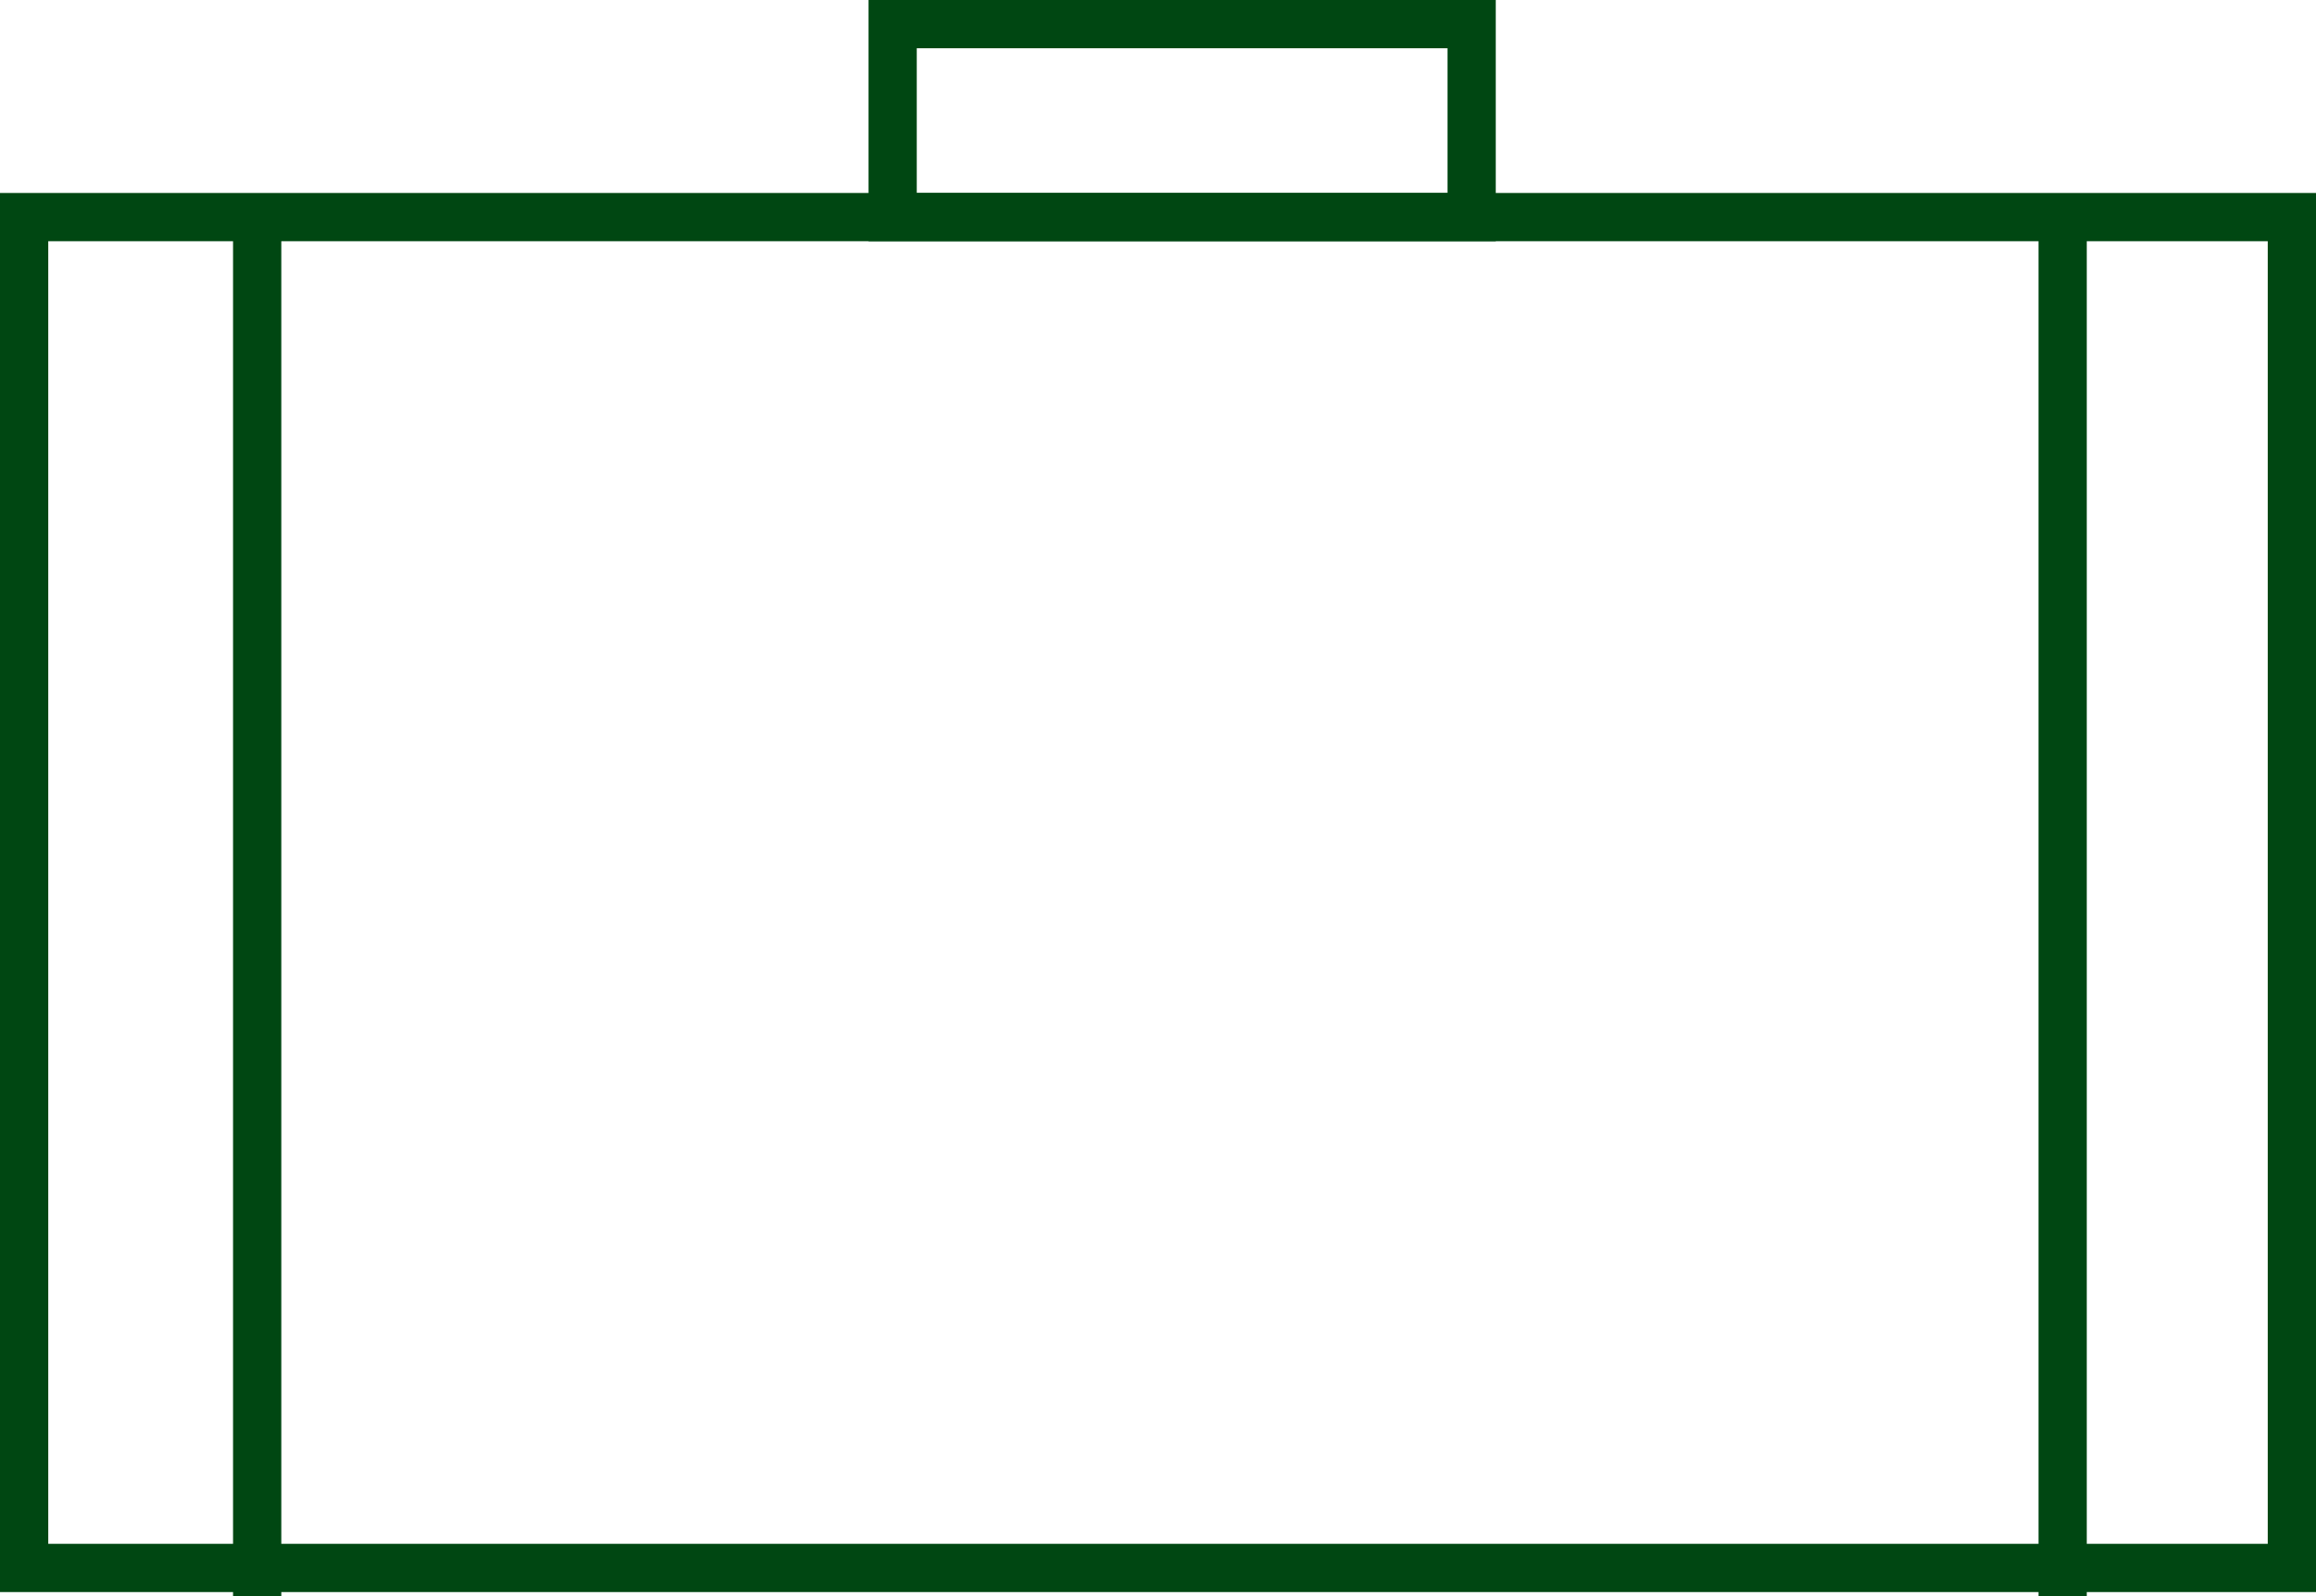 <svg xmlns="http://www.w3.org/2000/svg" width="48" height="33.091" viewBox="0 0 48 33.091"><g transform="translate(-907.611 -445.445)"><g transform="translate(925.611 445.445)" fill="none" stroke="#004712" stroke-width="1"><rect width="13" height="5" stroke="none"/><rect x="0.5" y="0.5" width="12" height="4" fill="none"/></g><g transform="translate(907.611 449.034)"><g transform="translate(0 0.411)" fill="none" stroke="#004712" stroke-width="1"><rect width="48" height="29" stroke="none"/><rect x="0.5" y="0.5" width="47" height="28" fill="none"/></g><line y2="28.558" transform="translate(5.33 0.944)" fill="none" stroke="#004712" stroke-width="1"/><line y2="28.558" transform="translate(42.749 0.944)" fill="none" stroke="#004712" stroke-width="1"/></g></g></svg>